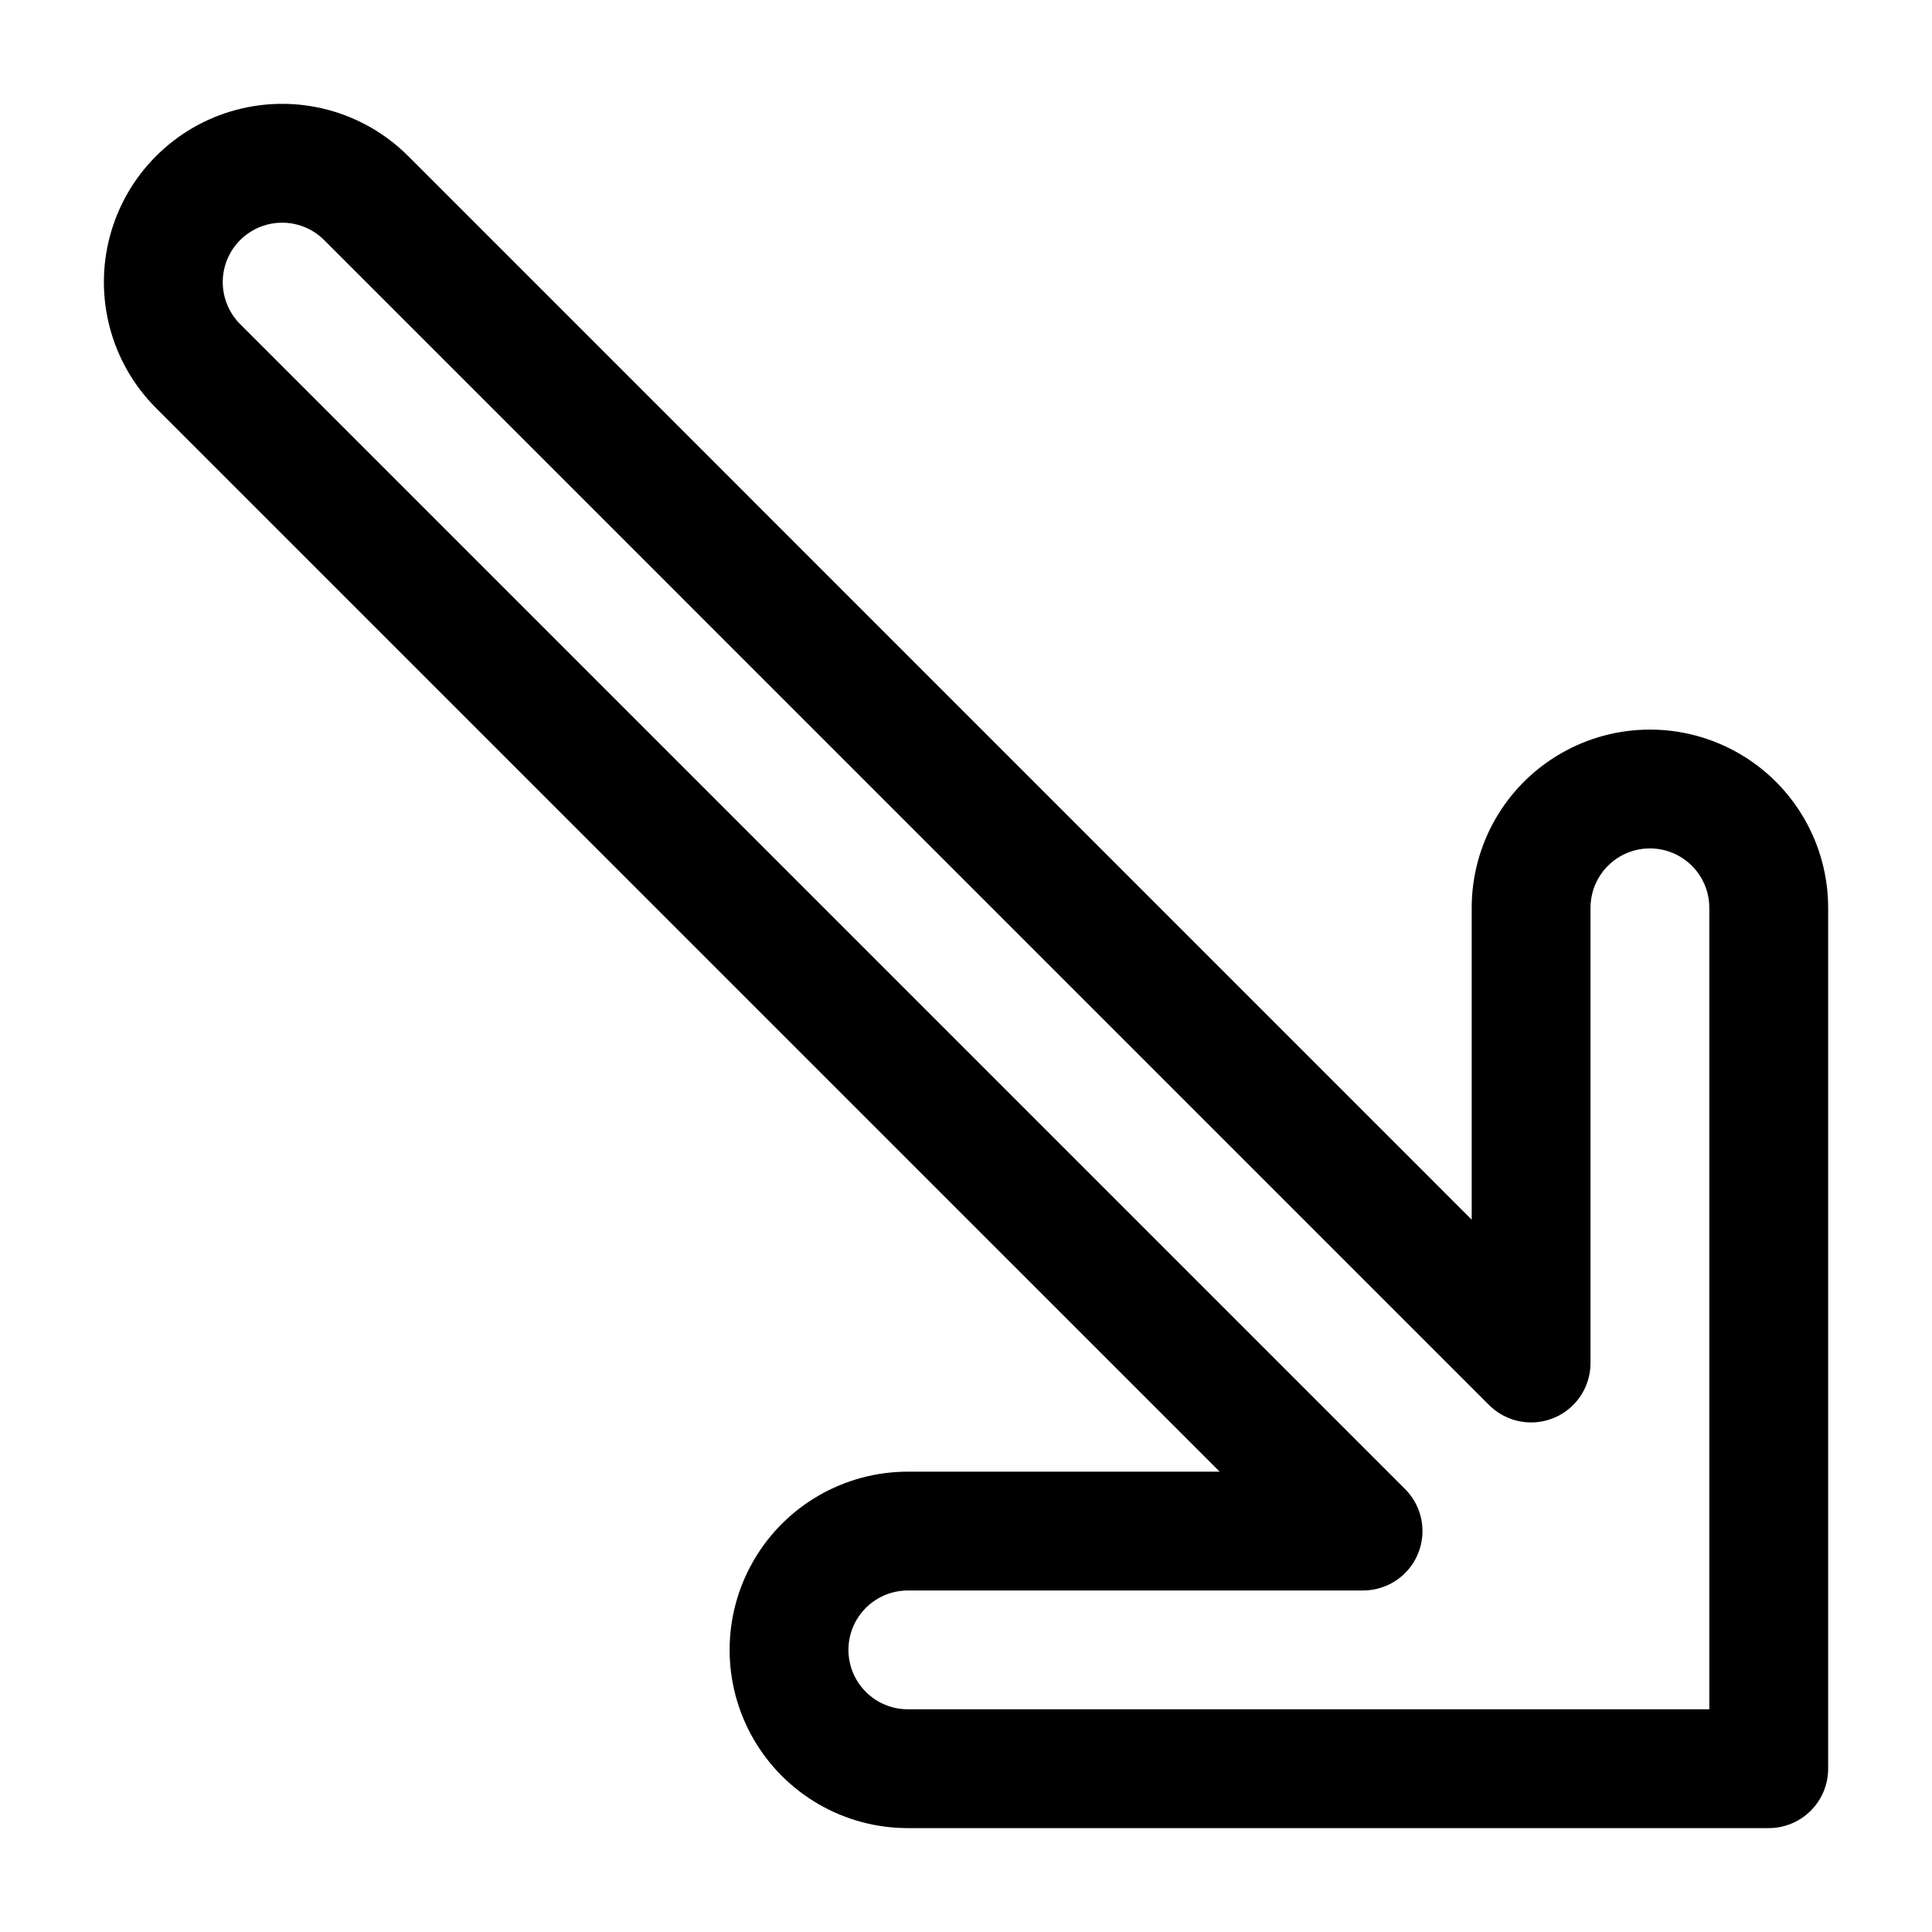 <?xml version="1.0" encoding="UTF-8"?>
<!-- Uploaded to: ICON Repo, www.svgrepo.com, Generator: ICON Repo Mixer Tools -->
<svg fill="#000000" width="800px" height="800px" version="1.1" viewBox="144 144 512 512" xmlns="http://www.w3.org/2000/svg">
 <path d="m612.73 628.47h-228.14c-16.875 0-32.469-9.004-40.906-23.617s-8.438-32.617 0-47.23c8.438-14.617 24.031-23.617 40.906-23.617h82.641l-281.86-281.85c-11.934-11.93-16.594-29.324-12.23-45.625 4.367-16.301 17.102-29.035 33.402-33.402 16.301-4.371 33.691 0.289 45.625 12.223l281.85 281.87v-82.641c0-16.875 9-32.469 23.617-40.906 14.613-8.438 32.617-8.438 47.23 0s23.617 24.031 23.617 40.906v228.14c0 4.176-1.66 8.18-4.613 11.133s-6.957 4.613-11.133 4.613zm-228.14-62.977c-5.625 0-10.824 3-13.637 7.871-2.812 4.871-2.812 10.871 0 15.742 2.812 4.875 8.012 7.875 13.637 7.875h212.4v-212.4c0-5.625-3-10.824-7.875-13.637-4.871-2.812-10.871-2.812-15.742 0-4.871 2.812-7.871 8.012-7.871 13.637v120.64c0 4.172-1.66 8.176-4.613 11.129-2.953 2.953-6.957 4.609-11.133 4.609-4.172 0-8.176-1.656-11.129-4.609l-308.72-308.73c-3.981-3.977-9.777-5.527-15.211-4.07-5.434 1.457-9.676 5.699-11.133 11.133-1.453 5.434 0.102 11.23 4.078 15.211l308.72 308.72c2.953 2.953 4.609 6.957 4.609 11.129 0 4.176-1.656 8.18-4.609 11.133-2.953 2.953-6.957 4.613-11.129 4.613z"/>
</svg>
